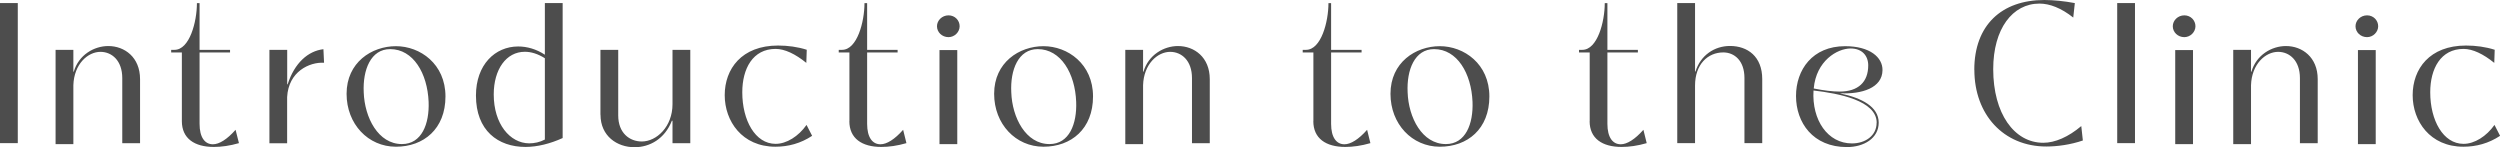 <svg data-name="レイヤー 2" xmlns="http://www.w3.org/2000/svg" width="348.62" height="20.53"><path d="M0 19.97V.43h2.48v19.53H0zm7.75.12V6.95h2.48v3.04h.06c.68-2.33 2.82-3.57 4.81-3.57 2.26 0 4.43 1.55 4.43 4.62v8.93h-2.48v-9.08c0-2.45-1.46-3.66-3.04-3.66-1.77 0-3.69 1.71-3.78 4.65v8.22H7.75zm17.61-3.19V7.32h-1.49v-.37h.46c2.11 0 3.13-3.91 3.13-6.51h.37v6.51h4.25v.37h-4.25v9.95c0 1.89.74 2.85 1.86 2.85.87 0 1.98-.68 3.16-2.02l.47 1.86c-1.27.37-2.45.53-3.5.53-2.7 0-4.46-1.18-4.46-3.6zm12.21 3.07V6.95h2.48v4.81h.06c.96-2.98 2.85-4.65 4.99-4.9l.09 1.89c-2.05-.12-4.96 1.24-5.15 4.78v6.45h-2.48zm10.76-6.89c0-4.37 3.5-6.64 6.88-6.64s6.91 2.48 6.91 7.01-3.04 7.01-6.91 7.01-6.88-3.16-6.88-7.38zm11.44 1.12c-.16-3.97-2.14-7.35-5.36-7.35-2.7 0-3.84 2.88-3.69 6.02.12 3.53 2.02 7.22 5.33 7.22 2.76 0 3.84-2.82 3.72-5.89zm6.6-.87c0-4.31 2.67-6.85 5.89-6.85 1.24 0 2.54.37 3.72 1.15V.43h2.48v18.82c-1.71.78-3.53 1.24-5.18 1.24-3.84 0-6.91-2.29-6.91-7.16zm9.61 6.14V8.12c-.99-.62-1.92-.9-2.79-.9-2.6 0-4.34 2.45-4.34 5.95 0 4.12 2.26 6.79 4.93 6.82.74 0 1.49-.16 2.2-.53zM83.73 16V6.95h2.48v9.15c0 2.45 1.58 3.63 3.29 3.63 2.05 0 4.28-2.05 4.28-5.21V6.95h2.48v13.02h-2.48v-3.13h-.09c-.99 2.54-3.1 3.69-5.21 3.69-2.42 0-4.74-1.55-4.74-4.53zm17.33-2.73c0-3.66 2.36-6.92 7.44-6.92 1.36 0 2.76.19 4 .59l-.06 1.83c-1.52-1.24-3.01-1.95-4.28-1.95-3.19 0-4.65 2.76-4.65 6.05 0 3.91 1.8 7.19 4.65 7.19 1.52 0 3.19-1.05 4.31-2.64l.78 1.52c-1.58 1.05-3.32 1.52-5.12 1.52-4.65 0-7.07-3.57-7.07-7.19zm17.39 3.63V7.32h-1.49v-.37h.46c2.11 0 3.13-3.91 3.13-6.51h.37v6.51h4.25v.37h-4.25v9.95c0 1.89.74 2.85 1.86 2.85.87 0 1.98-.68 3.16-2.02l.46 1.86c-1.27.37-2.45.53-3.5.53-2.7 0-4.46-1.18-4.46-3.6zm12.21-13.24c0-.81.71-1.52 1.61-1.52s1.55.71 1.55 1.52-.71 1.52-1.55 1.52c-.9 0-1.61-.68-1.61-1.52zm.35 16.43V6.98h2.48V20.1h-2.48zm7.62-7.01c0-4.37 3.5-6.64 6.88-6.64s6.91 2.48 6.91 7.01-3.04 7.01-6.91 7.01-6.88-3.16-6.88-7.38zm11.44 1.12c-.15-3.97-2.14-7.35-5.36-7.35-2.7 0-3.85 2.88-3.69 6.02.12 3.53 2.02 7.22 5.33 7.22 2.76 0 3.84-2.82 3.72-5.89zm6.85 5.89V6.95h2.48v3.04h.06c.68-2.33 2.82-3.57 4.81-3.57 2.26 0 4.43 1.55 4.43 4.62v8.93h-2.48v-9.08c0-2.45-1.46-3.66-3.04-3.66-1.77 0-3.69 1.71-3.78 4.65v8.22h-2.48zm26.23-3.19V7.32h-1.49v-.37h.46c2.11 0 3.13-3.91 3.13-6.51h.37v6.51h4.25v.37h-4.25v9.95c0 1.89.74 2.85 1.86 2.85.87 0 1.98-.68 3.16-2.02l.46 1.86c-1.27.37-2.45.53-3.5.53-2.7 0-4.46-1.18-4.46-3.6zm10.75-3.82c0-4.37 3.5-6.64 6.88-6.64s6.91 2.48 6.91 7.01-3.04 7.01-6.91 7.01-6.88-3.16-6.88-7.38zm11.44 1.12c-.16-3.97-2.14-7.35-5.36-7.35-2.7 0-3.84 2.88-3.69 6.02.12 3.53 2.02 7.22 5.33 7.22 2.76 0 3.84-2.82 3.72-5.89zm16.34 2.7V7.32h-1.49v-.37h.46c2.11 0 3.13-3.91 3.13-6.51h.37v6.51h4.25v.37h-4.25v9.95c0 1.89.74 2.85 1.86 2.85.87 0 1.98-.68 3.16-2.02l.46 1.86c-1.27.37-2.45.53-3.5.53-2.7 0-4.46-1.18-4.46-3.6zm12.21 3.07V.43h2.48v9.55h.06c.71-2.29 2.67-3.57 4.81-3.57 2.45 0 4.5 1.46 4.5 4.62v8.93h-2.48v-9.08c0-2.45-1.43-3.57-2.95-3.57-2.14 0-3.94 1.64-3.94 4.62v8.03h-2.48zm16.56-6.58c0-3.66 2.29-6.95 6.85-6.95 3.44 0 5.24 1.55 5.21 3.35-.03 2.48-2.88 3.35-5.86 3.22v.03c2.98.62 5.33 1.86 5.33 4.06s-2.08 3.41-4.43 3.41c-4.74 0-7.1-3.41-7.1-7.13zm11.25 3.73c0-3.1-5.3-4.09-8.81-4.5-.25 4.12 1.98 7.38 5.36 7.38 1.83 0 3.44-1.05 3.44-2.88zm-1.18-8c0-1.36-.87-2.36-2.45-2.36-1.89 0-4.81 1.74-5.15 5.58 1.43.28 2.63.43 3.6.43 2.61 0 4-1.33 4-3.66zm14.79.62c0-6.23 3.81-9.74 9.77-9.74 1.27 0 2.82.16 4.25.43l-.22 2.02C287.44 1.12 285.82.5 284.4.5c-3.75 0-6.45 3.5-6.45 9.15 0 6.17 2.92 10.26 6.98 10.26 1.64 0 3.5-.81 5.3-2.33l.22 2.01c-1.71.59-3.57.84-5.09.84-5.98 0-10.04-4.46-10.04-10.7zm19.93 10.23V.43h2.48v19.53h-2.48zm7.75-16.31c0-.81.71-1.52 1.61-1.52s1.55.71 1.55 1.52-.71 1.52-1.55 1.52c-.9 0-1.61-.68-1.61-1.52zm.34 16.43V6.98h2.48V20.1h-2.48zm8.09 0V6.95h2.48v3.04h.06c.68-2.33 2.82-3.57 4.81-3.57 2.26 0 4.43 1.55 4.43 4.62v8.93h-2.48v-9.08c0-2.45-1.46-3.66-3.04-3.66-1.77 0-3.69 1.71-3.78 4.65v8.22h-2.48zm17.05-16.43c0-.81.71-1.52 1.61-1.52s1.55.71 1.55 1.52-.71 1.52-1.55 1.52c-.9 0-1.61-.68-1.61-1.52zm.34 16.43V6.98h2.48V20.1h-2.48zm7.63-6.82c0-3.66 2.36-6.92 7.44-6.92 1.36 0 2.76.19 4 .59l-.06 1.83c-1.52-1.24-3.01-1.95-4.28-1.95-3.19 0-4.65 2.76-4.65 6.05 0 3.91 1.8 7.19 4.65 7.19 1.52 0 3.19-1.05 4.31-2.64l.78 1.52c-1.58 1.05-3.32 1.52-5.12 1.52-4.65 0-7.07-3.57-7.07-7.19z" fill="#4d4d4d" stroke-width="0"/></svg>